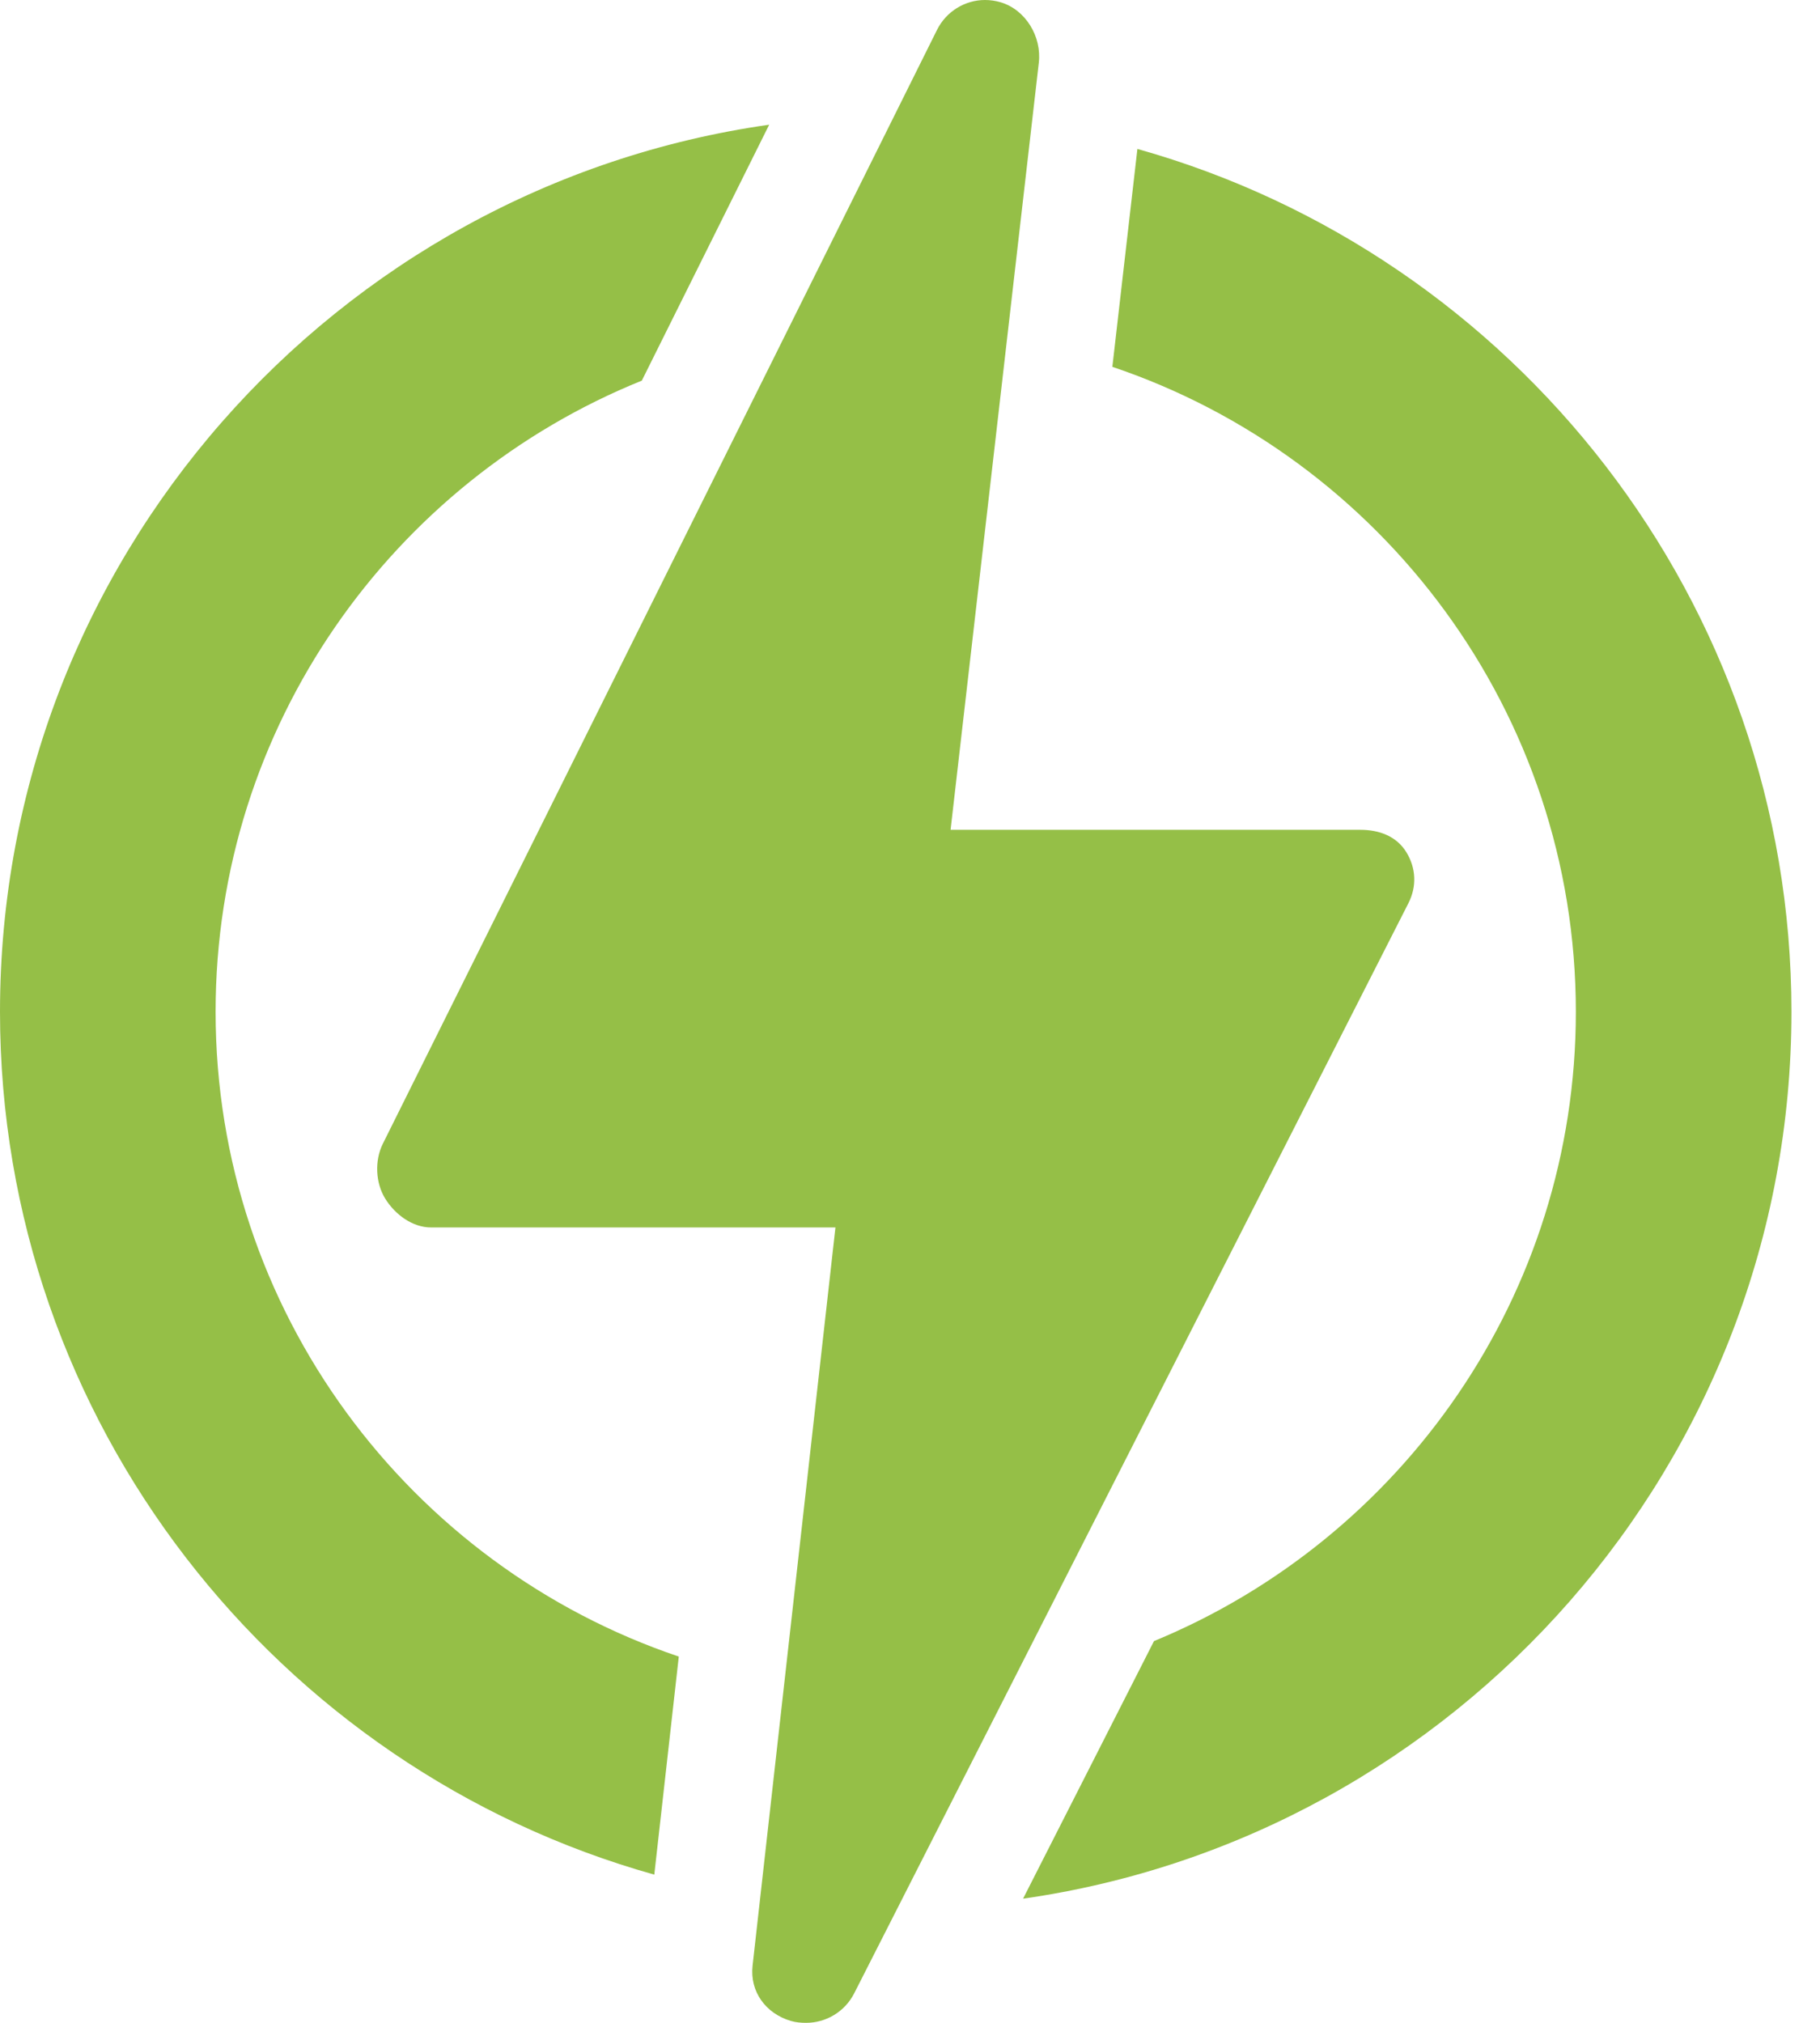 <svg width="54" height="60" viewBox="0 0 54 60" fill="none" xmlns="http://www.w3.org/2000/svg">
<path d="M6.397 30.009C6.397 21.544 11.637 14.281 19.043 11.29L22.822 3.699C9.939 5.529 0 16.629 0 30.009C0 42.182 8.227 52.469 19.413 55.604L20.14 49.136C12.159 46.444 6.397 38.887 6.397 30.009Z" fill="#95BF47"/>
<path d="M53.153 30.011C53.153 17.84 44.929 7.555 33.747 4.418L33.004 10.881C40.989 13.571 46.756 21.13 46.756 30.011C46.756 38.426 41.577 45.654 34.239 48.677L30.355 56.317C43.226 54.477 53.153 43.382 53.153 30.011Z" fill="#95BF47"/>
<path d="M41.788 26.79C42.04 26.294 42.017 25.75 41.726 25.276C41.435 24.802 40.919 24.613 40.363 24.613H28.204L30.822 1.859C30.911 1.088 30.433 0.288 29.688 0.067C29.534 0.022 29.378 0 29.225 0C28.634 0 28.076 0.336 27.801 0.888L11.358 33.927C11.112 34.423 11.139 35.083 11.43 35.554C11.722 36.024 12.236 36.408 12.79 36.408H24.788L22.329 58.306C22.243 59.074 22.719 59.721 23.459 59.942C23.612 59.988 23.766 60 23.918 60C24.507 60 25.065 59.673 25.344 59.125L41.788 26.79Z" fill="#95BF47"/>
</svg>

